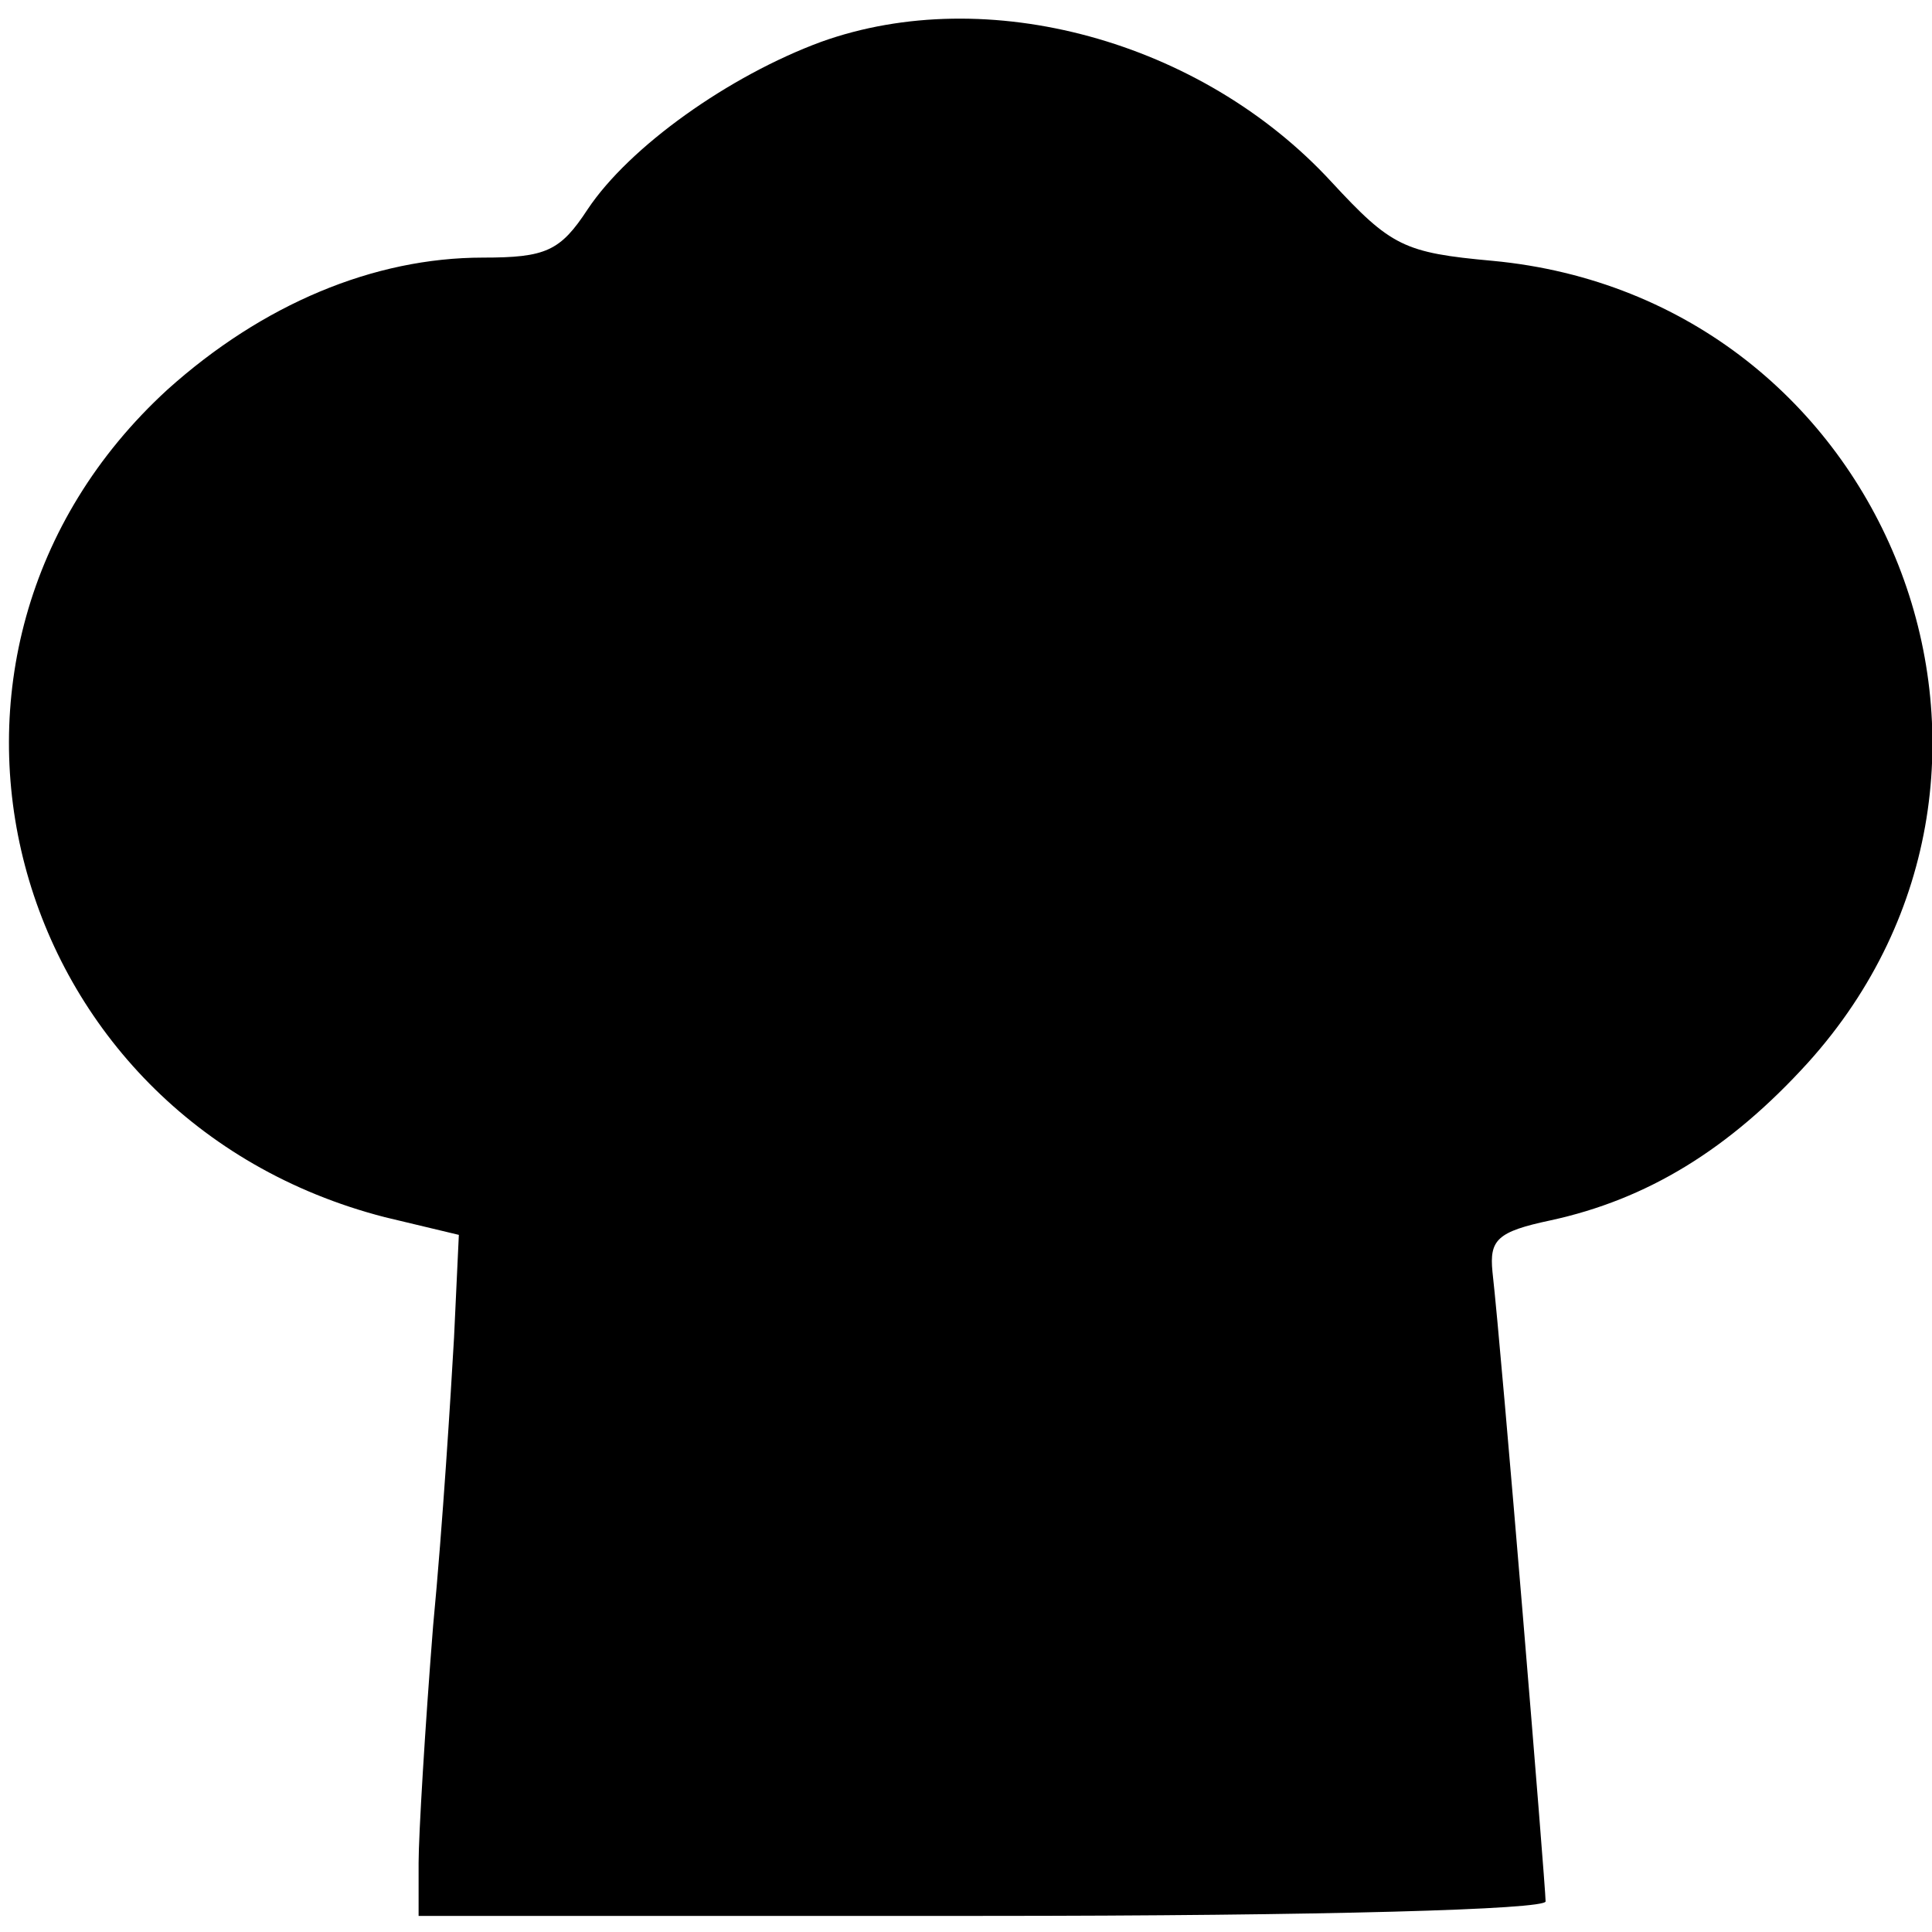 <?xml version="1.0" standalone="no"?>
<!DOCTYPE svg PUBLIC "-//W3C//DTD SVG 20010904//EN"
 "http://www.w3.org/TR/2001/REC-SVG-20010904/DTD/svg10.dtd">
<svg version="1.0" xmlns="http://www.w3.org/2000/svg"
 width="120pt" height="120pt" viewBox="0 0 120 120"
 preserveAspectRatio="xMidYMid meet">

<g transform="translate(0,120) scale(0.1,-0.1)"
fill="#000000" stroke="none">
<path d="M510 1174 c-57 -21 -119 -65 -145 -104 -17 -26 -26 -30 -65 -30 -68
0 -137 -29 -196 -82 -179 -164 -102 -453 135 -514 l46 -11 -3 -64 c-2 -35 -7
-116 -13 -179 -5 -63 -9 -130 -9 -147 l0 -33 350 0 c214 0 350 4 350 9 0 9
-27 338 -33 391 -2 20 3 25 36 32 60 13 111 44 160 98 165 183 50 475 -196
498 -55 5 -63 9 -100 49 -81 88 -214 124 -317 87z"/>
</g>
</svg>
